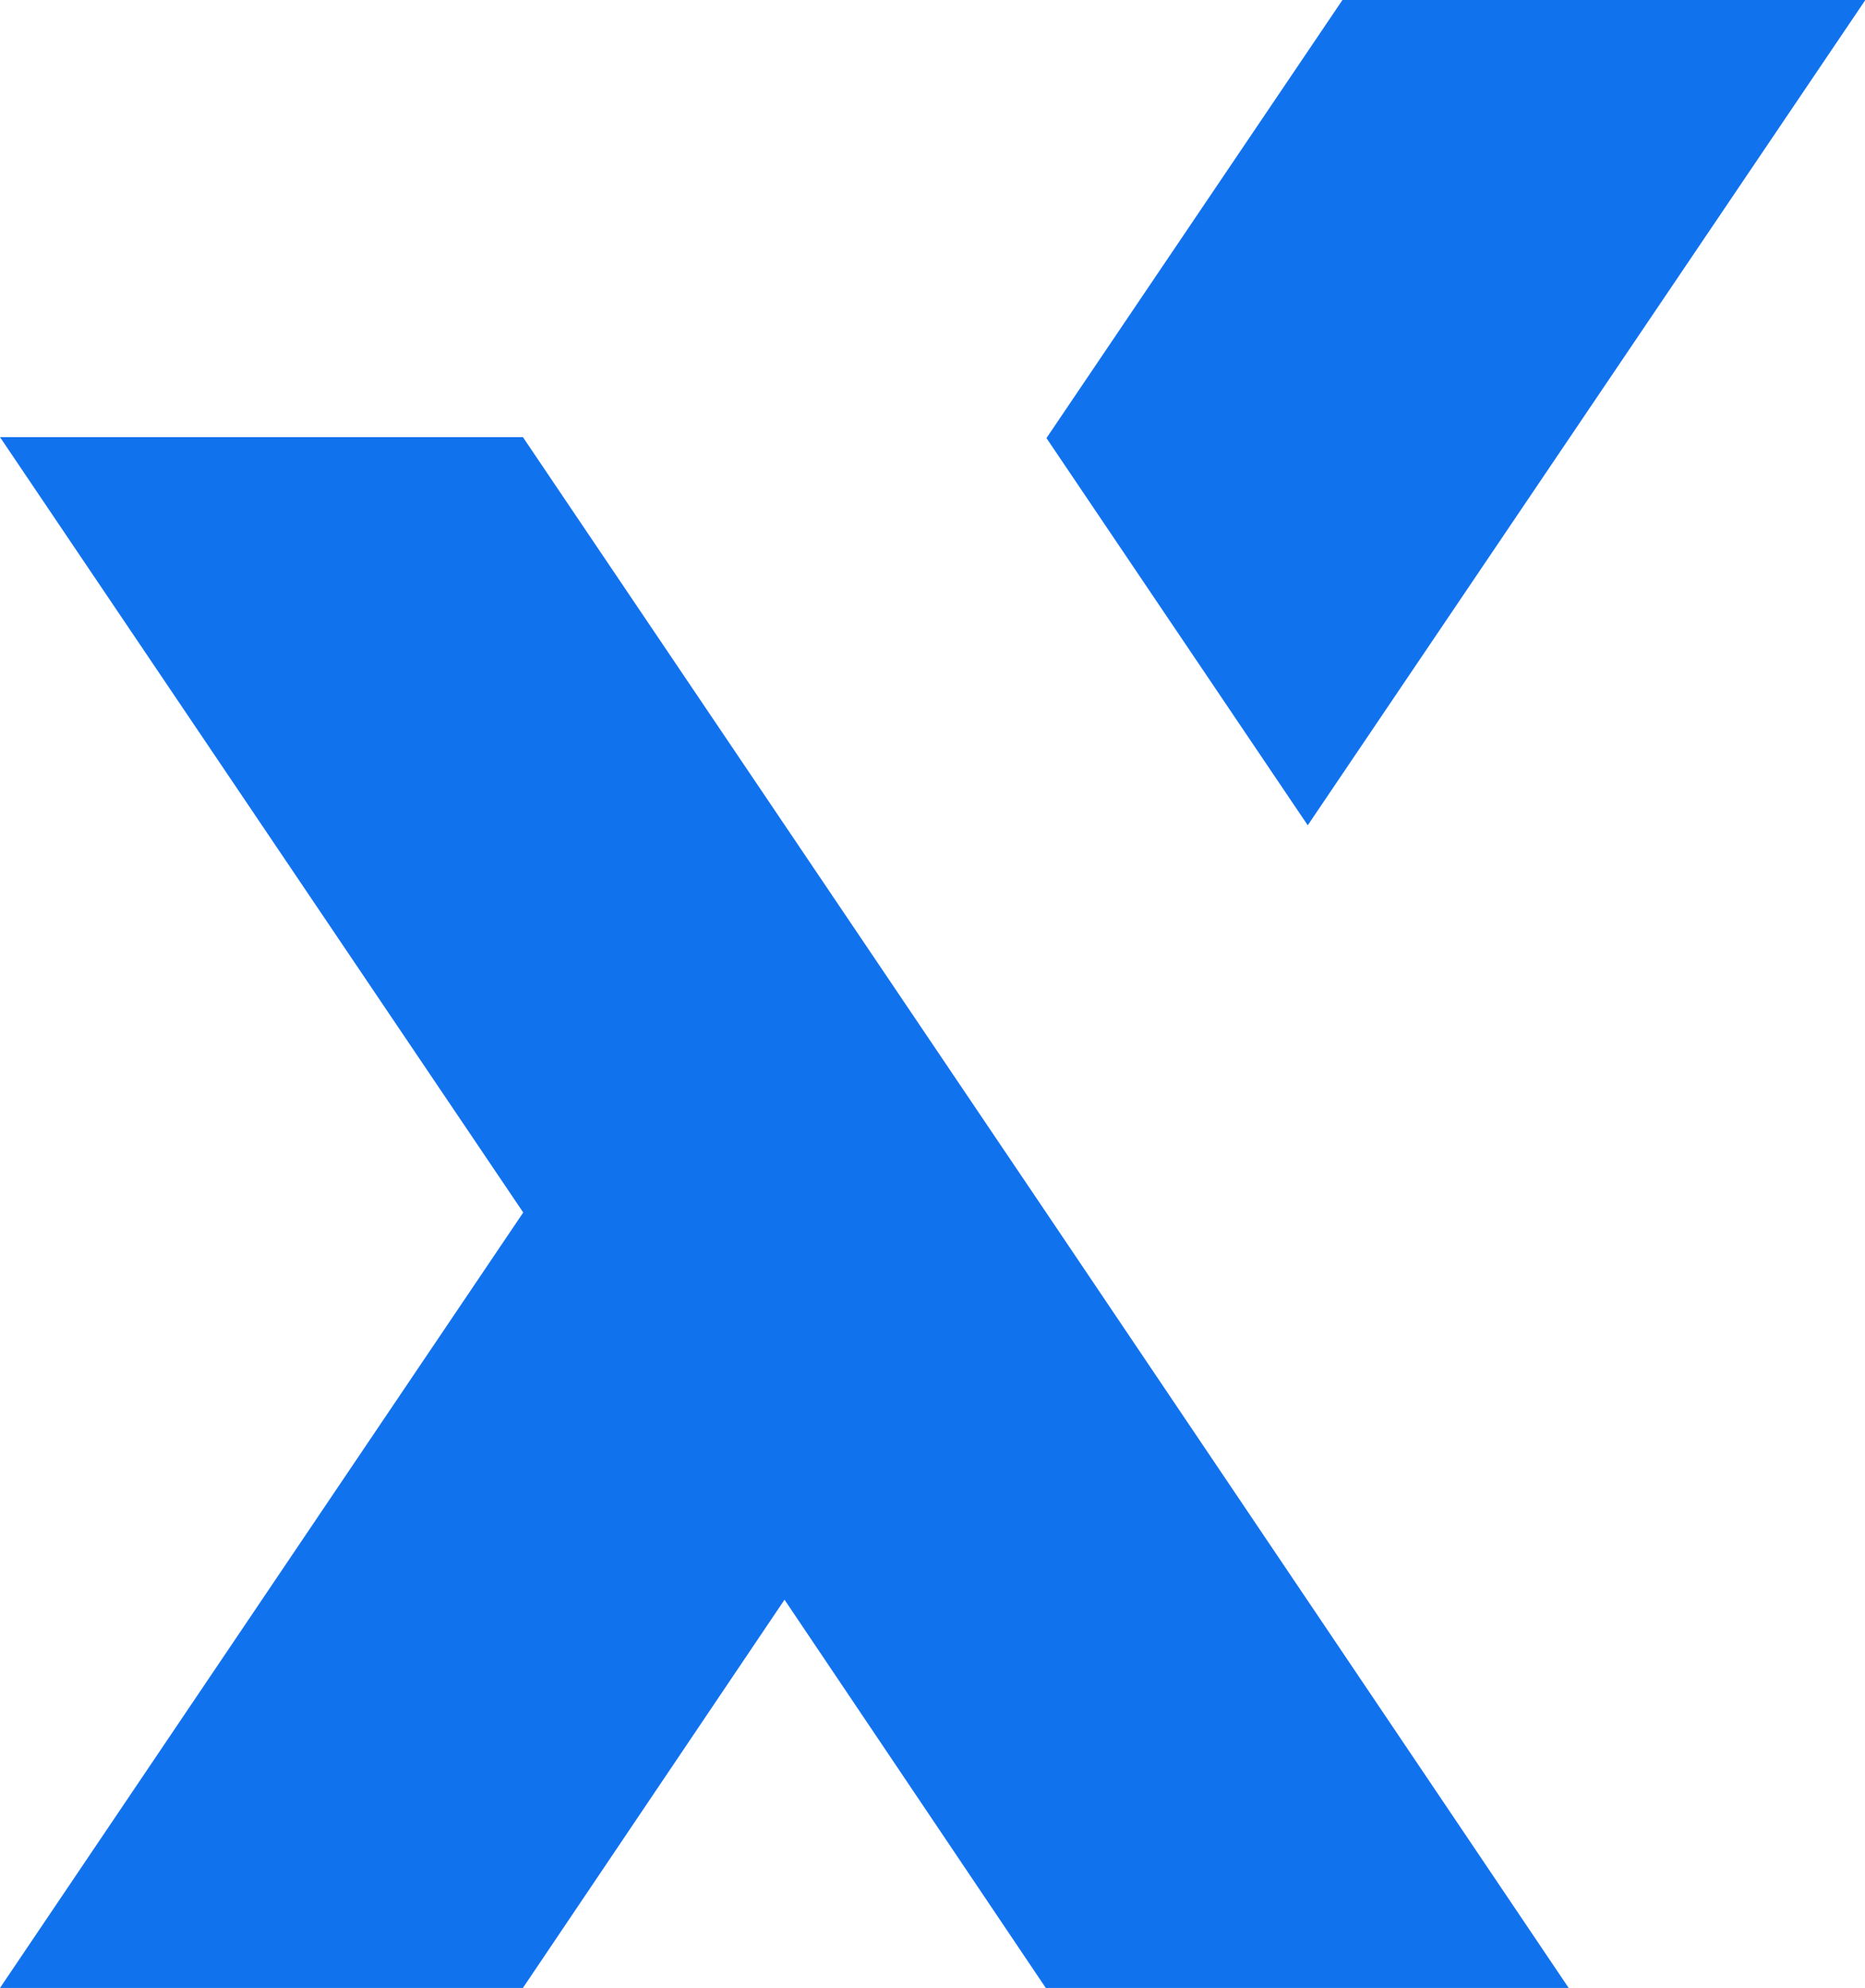 <svg width="576" height="614" viewBox="0 0 576 614" fill="none" xmlns="http://www.w3.org/2000/svg">
<path fill-rule="evenodd" clip-rule="evenodd" d="M414.612 0H576.109L403.894 254.902L323.196 135.309L414.612 0ZM323.095 374.495L484.487 614.004H322.99L242.296 494.088L161.493 614.004H-0.004L161.598 374.495L0 135.01H161.497L242.397 254.902L323.095 374.495Z" fill="#1172EE"/>
</svg>
